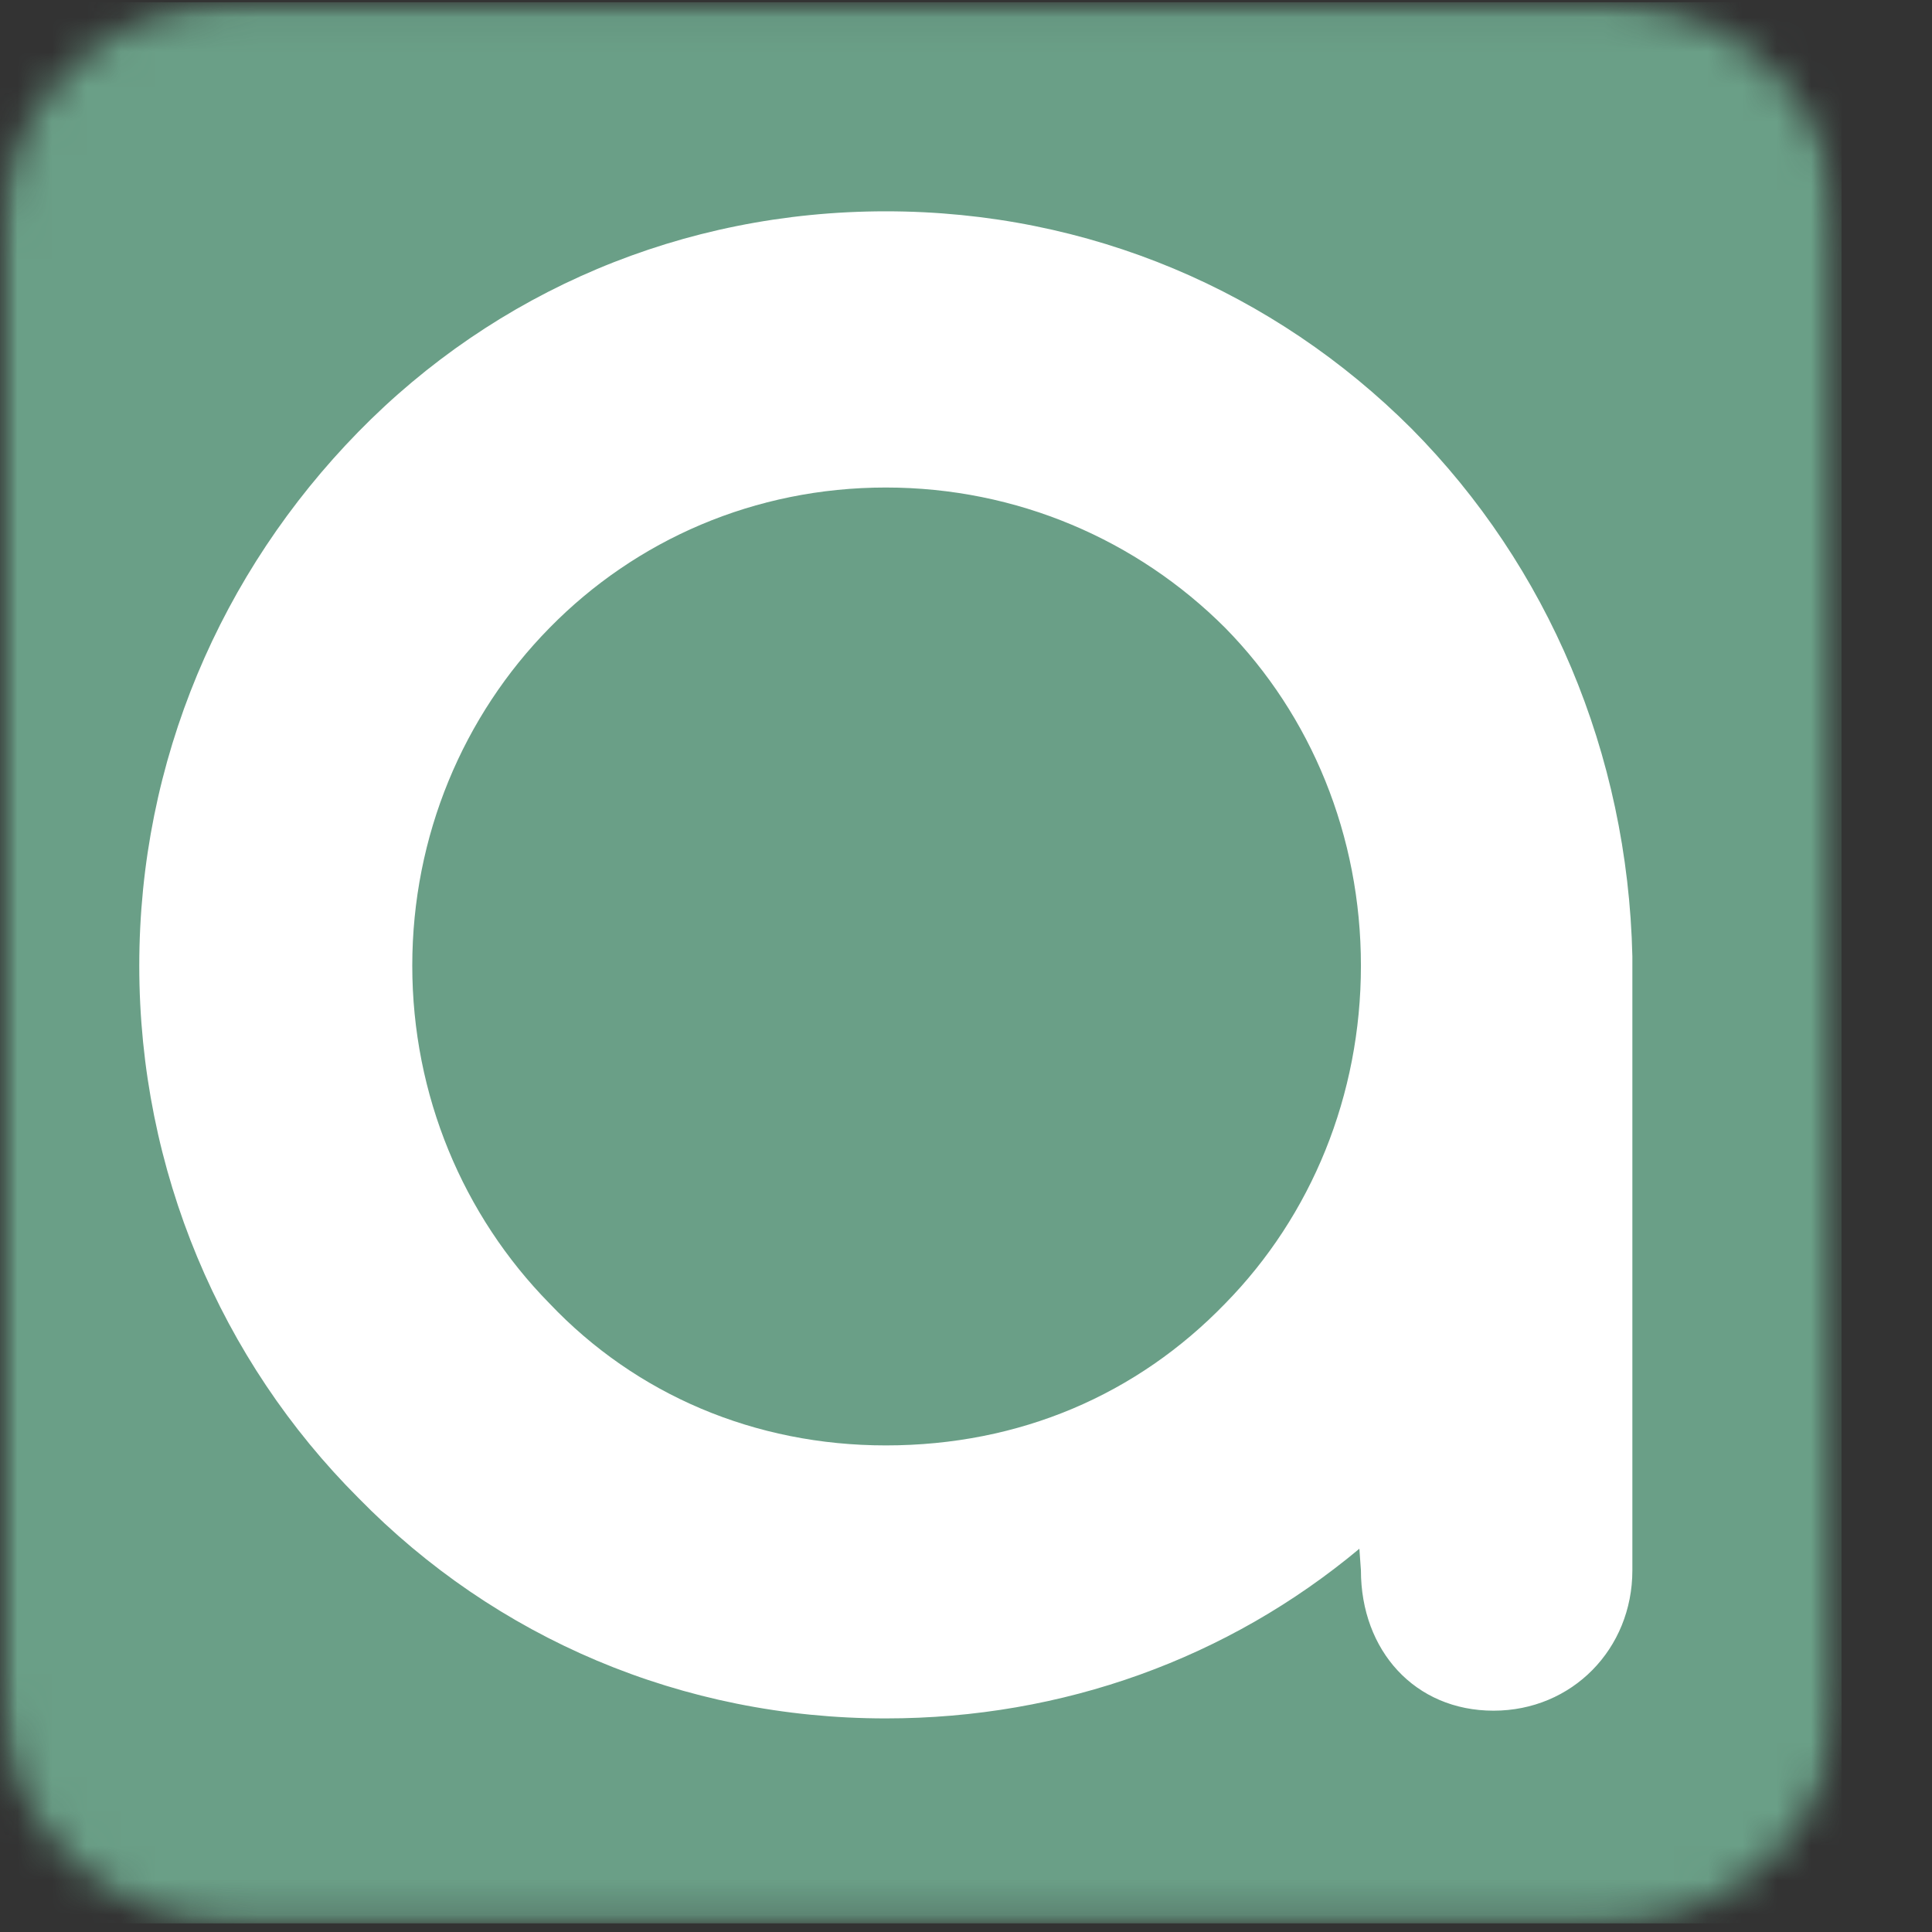 <svg width="56" height="56" viewBox="0 0 56 56" fill="none" xmlns="http://www.w3.org/2000/svg">
    <rect x="0" y="0" width="56" height="56" fill="#333333" stroke="none"/>
    <g clip-path="url(#clip0_146_14720)">
        <mask id="mask0_146_14720" style="mask-type:luminance" maskUnits="userSpaceOnUse" x="-1" y="-1" width="56"
            height="57">
            <path d="M-0.06 -0.119H53.378V55.959H-0.06V-0.119Z" fill="white" />
        </mask>
        <g mask="url(#mask0_146_14720)">
            <mask id="mask1_146_14720" style="mask-type:luminance" maskUnits="userSpaceOnUse" x="-1" y="0" width="56"
                height="56">
                <path
                    d="M6.788 0.066H46.576C48.38 0.066 50.11 0.783 51.386 2.058C52.661 3.334 53.378 5.064 53.378 6.868V48.977C53.378 50.781 52.661 52.511 51.386 53.786C50.11 55.061 48.38 55.778 46.576 55.778H6.788C4.985 55.778 3.255 55.061 1.979 53.786C0.704 52.511 -0.013 50.781 -0.013 48.977V6.868C-0.013 5.064 0.704 3.334 1.979 2.058C3.255 0.783 4.985 0.066 6.788 0.066Z"
                    fill="white" />
            </mask>
            <g mask="url(#mask1_146_14720)">
                <path d="M-0.013 0.066H53.378V55.75H-0.013V0.066Z" fill="#6A9F87" />
            </g>
        </g>
        <path
            d="M25.676 49.809C30.818 49.809 35.602 48.064 39.402 44.891L39.447 45.517C39.447 47.84 41.009 49.585 43.291 49.585C45.57 49.585 47.315 47.795 47.315 45.517V27.723C47.181 21.82 44.858 16.409 40.92 12.43C36.941 8.452 31.579 6.125 25.676 6.125C19.773 6.125 14.363 8.452 10.384 12.52C6.405 16.588 4.037 22.044 4.037 27.991C4.037 33.935 6.405 39.435 10.384 43.414C14.363 47.482 19.773 49.809 25.676 49.809ZM25.676 41.896C21.876 41.896 18.431 40.42 15.929 37.783C13.423 35.233 11.95 31.746 11.95 27.991C11.95 24.232 13.423 20.746 15.929 18.199C18.431 15.648 21.876 14.131 25.676 14.131C29.476 14.131 32.962 15.648 35.513 18.199C38.015 20.746 39.447 24.232 39.447 27.991C39.447 31.746 38.015 35.233 35.513 37.783C32.962 40.42 29.565 41.896 25.676 41.896Z"
            fill="white" />
    </g>
    <defs>
        <clipPath id="clip0_146_14720">
            <rect width="56" height="56" fill="white" />
        </clipPath>
    </defs>
</svg>